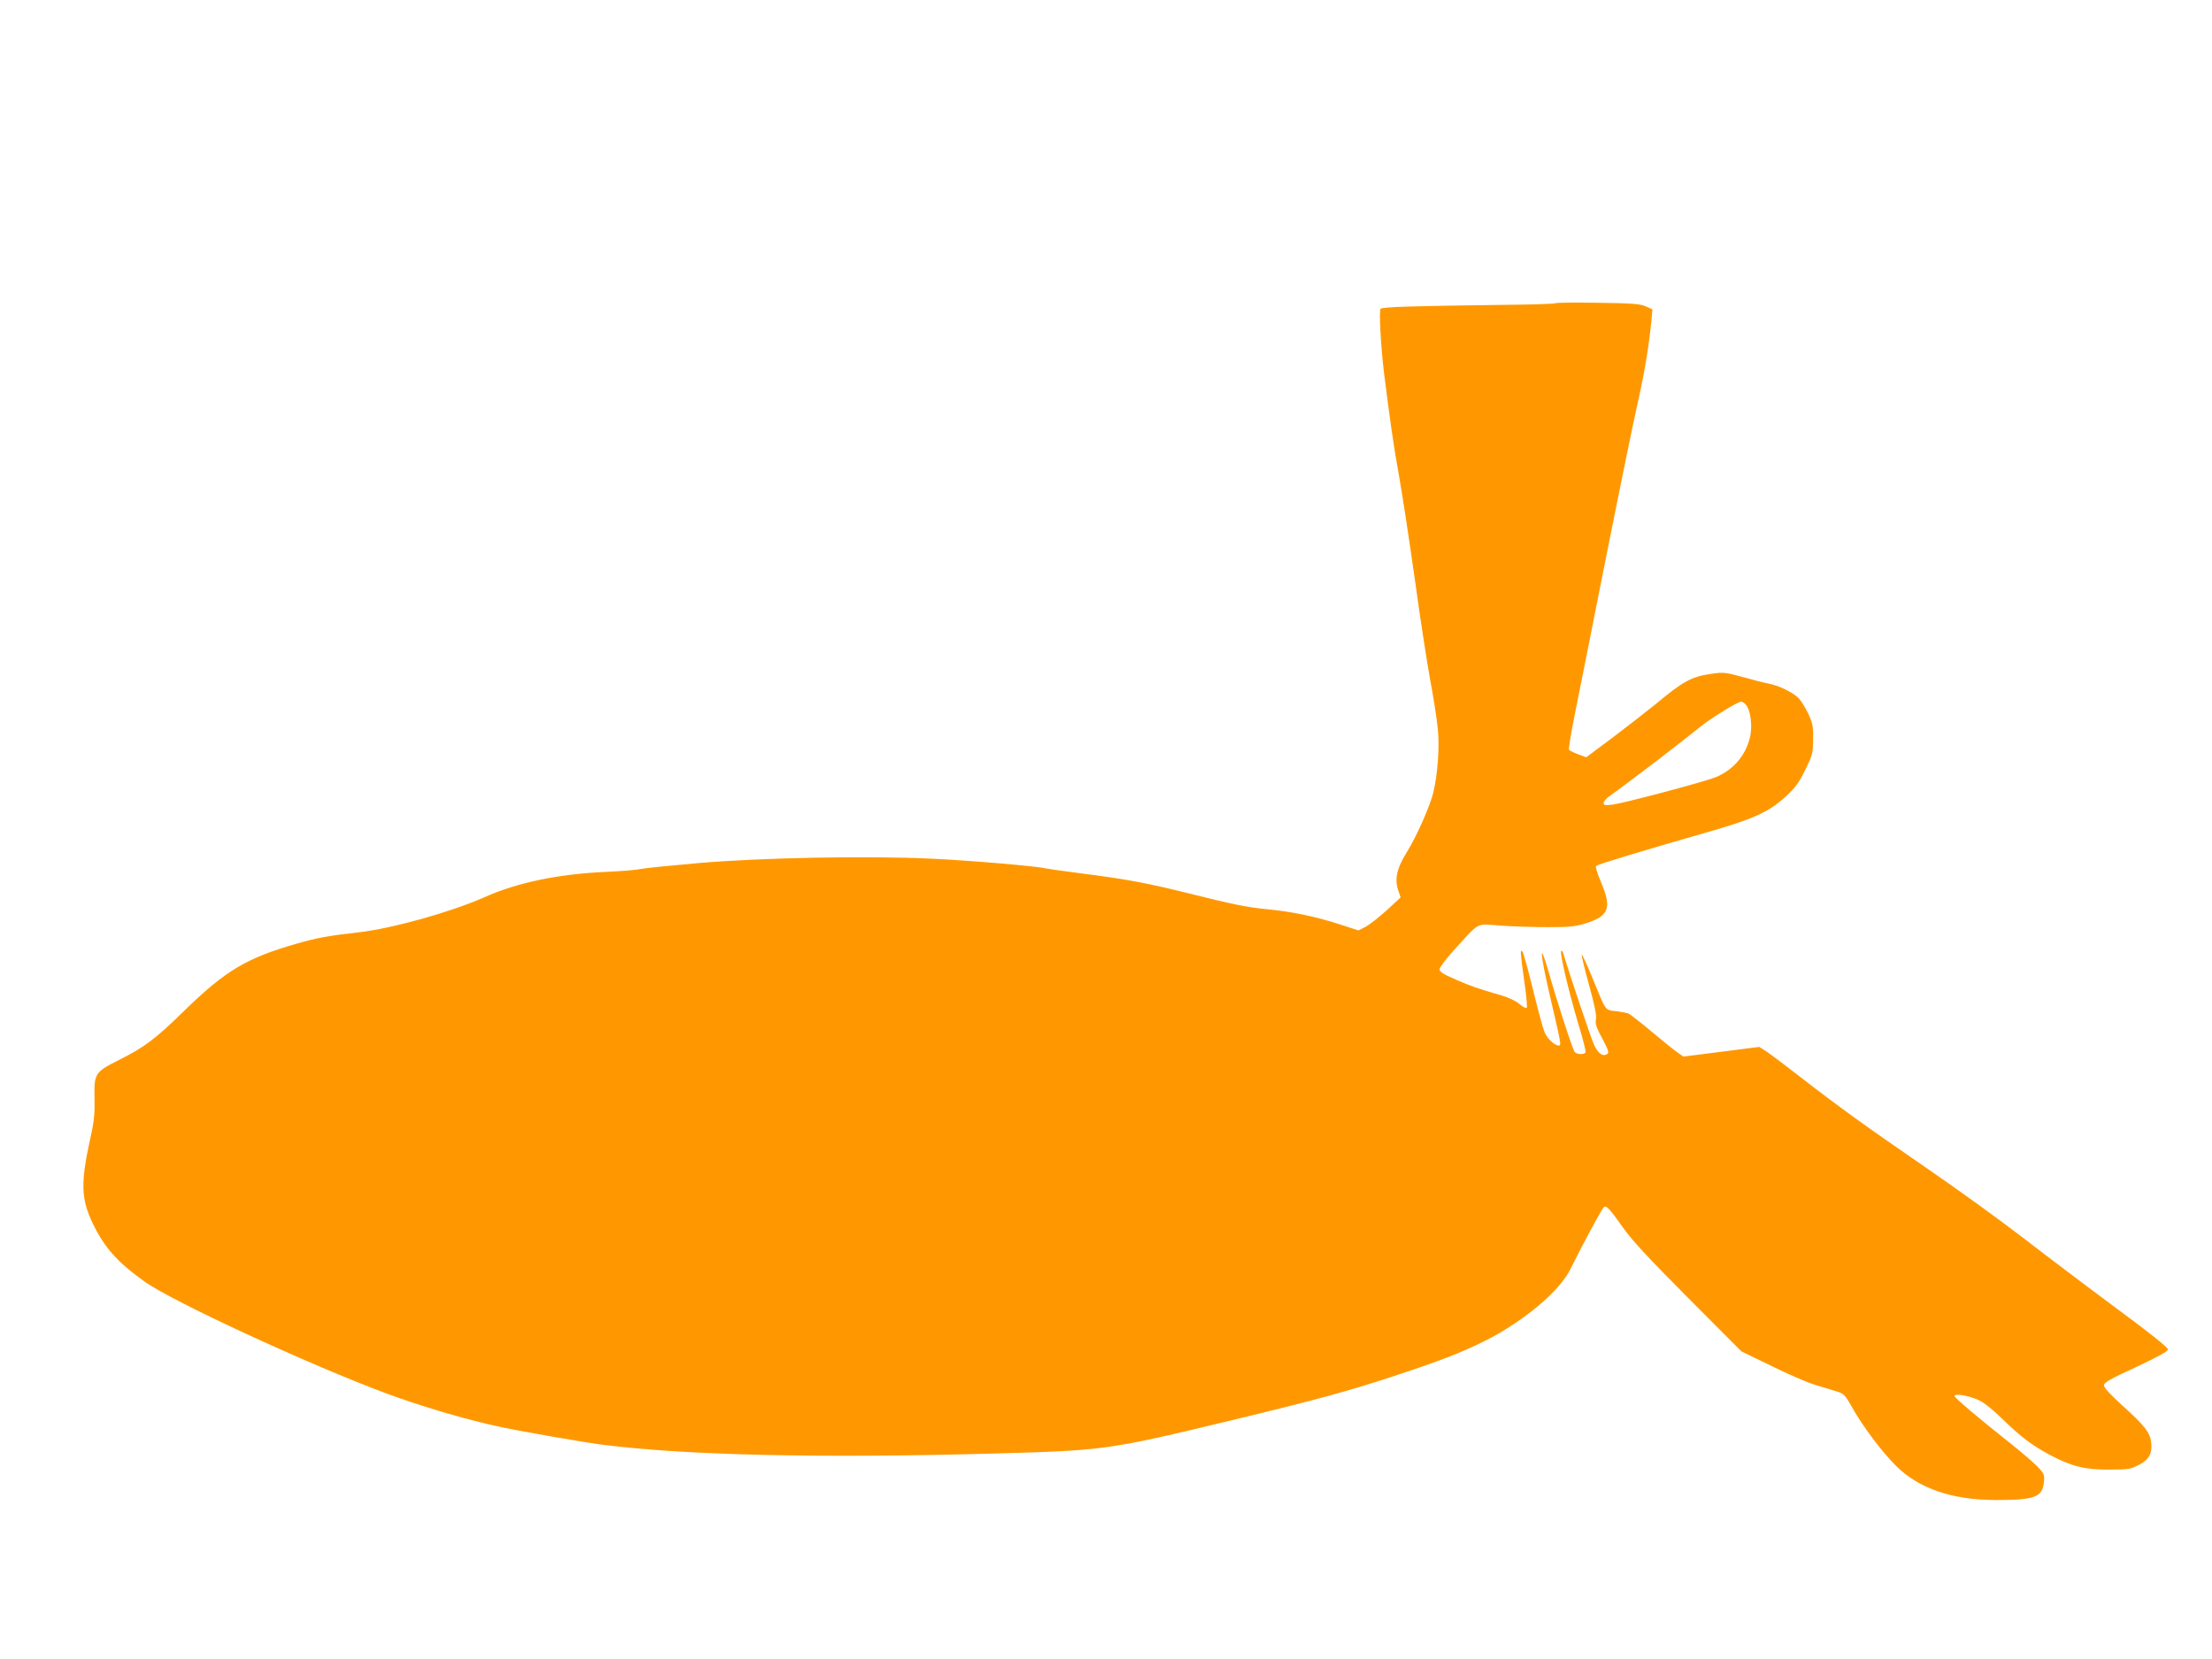 <?xml version="1.0" standalone="no"?>
<!DOCTYPE svg PUBLIC "-//W3C//DTD SVG 20010904//EN"
 "http://www.w3.org/TR/2001/REC-SVG-20010904/DTD/svg10.dtd">
<svg version="1.0" xmlns="http://www.w3.org/2000/svg"
 width="1280pt" height="960pt" viewBox="0 0 1280 960"
 preserveAspectRatio="xMidYMid meet">
<g transform="translate(0,960) scale(0.1,-0.1)"
fill="#ff9800" stroke="none">
<path d="M8999 7845 c-4 -3 -137 -8 -295 -9 -546 -7 -704 -12 -715 -23 -10
-10 1 -216 20 -373 35 -277 55 -419 86 -590 19 -107 60 -375 91 -595 30 -220
71 -485 90 -590 20 -104 39 -231 44 -282 11 -105 -1 -265 -26 -369 -18 -76
-99 -259 -152 -343 -61 -97 -74 -161 -49 -229 l12 -35 -79 -73 c-44 -40 -99
-83 -122 -96 l-43 -22 -114 37 c-141 45 -278 73 -418 86 -114 11 -198 28 -469
96 -222 55 -345 78 -595 110 -110 14 -207 28 -215 30 -42 12 -436 46 -656 56
-376 18 -985 6 -1349 -25 -160 -14 -311 -29 -335 -34 -25 -6 -114 -13 -198
-17 -279 -12 -517 -61 -709 -147 -195 -86 -532 -181 -728 -203 -182 -21 -231
-30 -353 -64 -295 -84 -417 -157 -657 -391 -164 -161 -229 -210 -379 -285
-136 -68 -142 -77 -139 -218 2 -89 -2 -135 -23 -227 -59 -269 -56 -358 16
-506 66 -135 141 -219 295 -329 160 -115 949 -480 1400 -648 209 -77 465 -153
665 -195 120 -26 484 -89 587 -102 476 -61 1260 -79 2263 -51 644 18 661 20
1375 192 485 117 669 167 925 251 286 94 402 139 543 209 224 113 433 288 495
416 61 124 177 341 192 357 14 14 33 -6 112 -118 54 -76 148 -177 378 -408
l307 -308 171 -83 c93 -46 207 -96 253 -110 46 -14 104 -31 128 -39 40 -12 48
-20 89 -93 60 -107 171 -255 252 -336 132 -132 326 -199 580 -199 223 0 268
16 277 101 5 41 2 50 -28 83 -18 21 -87 81 -153 134 -200 158 -336 274 -336
284 0 16 78 3 136 -22 32 -14 80 -52 139 -109 108 -105 175 -156 275 -209 125
-67 205 -87 345 -86 109 0 125 3 171 27 60 30 79 66 72 131 -7 57 -38 97 -168
214 -67 61 -105 102 -105 115 0 17 35 37 185 106 132 62 185 91 185 103 0 11
-113 101 -295 235 -162 120 -403 302 -535 404 -132 102 -386 286 -564 408
-358 246 -513 358 -736 531 -82 64 -169 129 -192 145 l-43 27 -219 -28 -220
-28 -38 27 c-21 14 -88 69 -149 120 -62 52 -120 97 -130 102 -11 4 -44 10 -74
14 -64 7 -55 -5 -140 204 -29 70 -55 126 -57 123 -3 -2 16 -81 42 -175 33
-120 45 -179 40 -200 -5 -25 2 -47 37 -111 34 -64 40 -82 29 -89 -26 -17 -53
2 -77 53 -17 38 -137 393 -180 535 -3 8 -7 11 -10 8 -10 -9 44 -237 97 -415
28 -90 47 -167 44 -172 -9 -14 -51 -12 -63 3 -12 15 -97 275 -149 457 -58 204
-53 119 8 -142 63 -271 65 -278 49 -278 -25 0 -68 41 -83 79 -9 22 -39 133
-67 248 -28 114 -55 212 -61 218 -13 13 -12 -5 11 -170 12 -80 18 -150 15
-156 -4 -5 -21 3 -41 20 -20 18 -62 38 -106 51 -138 40 -173 52 -265 92 -71
31 -93 45 -93 59 0 11 40 63 89 117 146 160 120 147 263 136 68 -5 191 -9 273
-9 128 0 161 3 224 23 132 42 149 88 85 238 -21 49 -33 89 -28 93 11 10 275
90 629 191 283 81 368 119 471 213 51 47 74 78 110 151 42 86 45 97 46 177 1
76 -2 93 -29 151 -17 35 -43 77 -59 92 -36 33 -116 71 -169 80 -22 4 -89 21
-149 38 -103 28 -113 29 -183 19 -116 -17 -162 -42 -323 -176 -47 -38 -156
-123 -243 -189 l-158 -118 -47 17 c-26 10 -50 22 -53 27 -3 5 14 107 38 226
24 119 73 363 108 542 119 602 224 1119 259 1272 33 147 58 299 72 441 l6 67
-38 17 c-33 15 -78 18 -279 21 -132 2 -243 1 -246 -3z m1104 -2323 c24 -27 37
-107 27 -170 -19 -112 -94 -205 -201 -249 -66 -27 -525 -149 -597 -159 -44 -5
-52 -4 -52 9 0 9 14 27 32 39 118 84 426 320 528 403 57 47 216 145 236 145 6
0 18 -8 27 -18z"/>
</g>
</svg>
